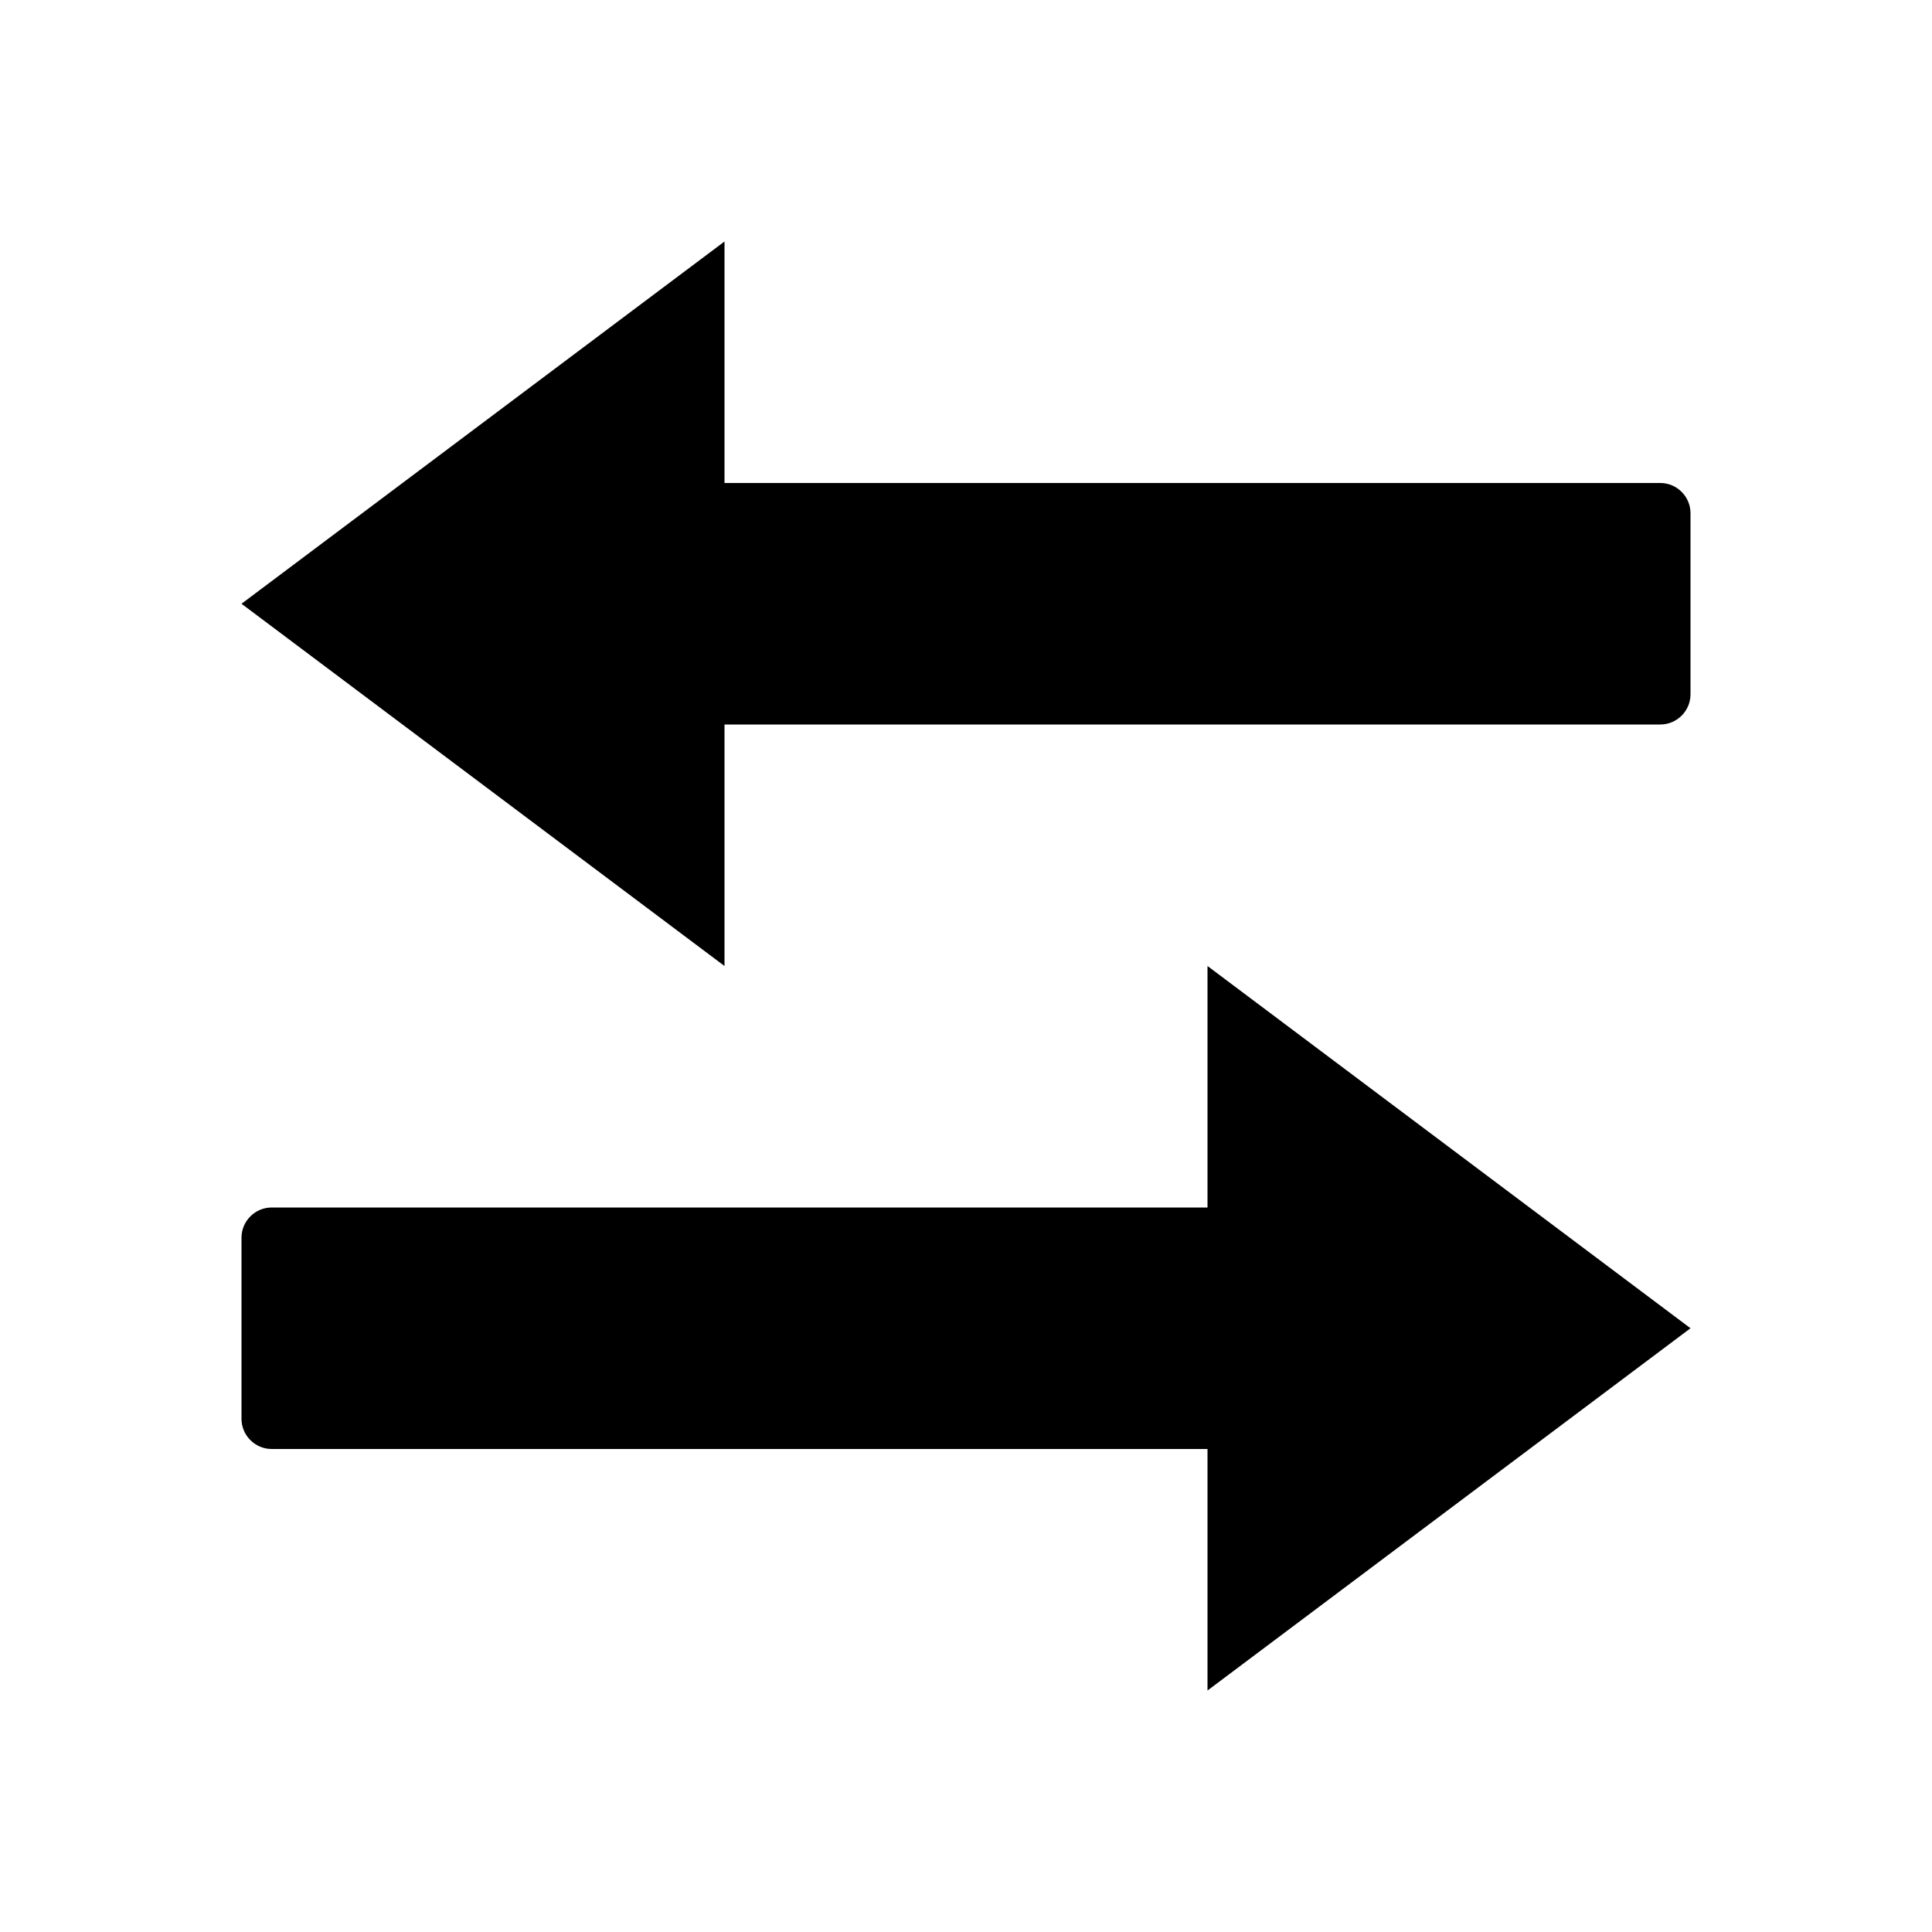 <svg xmlns="http://www.w3.org/2000/svg" width="32" height="32" fill="currentColor" viewBox="0 0 512 512"><path d="M64 328v48c0 4.4 3.6 8 8 8h248v64l128-96-128-96v64H72c-4.4 0-8 3.6-8 8m384-144v-48c0-4.4-3.6-8-8-8H192V64L64 160l128 96v-64h248c4.4 0 8-3.6 8-8"/></svg>
